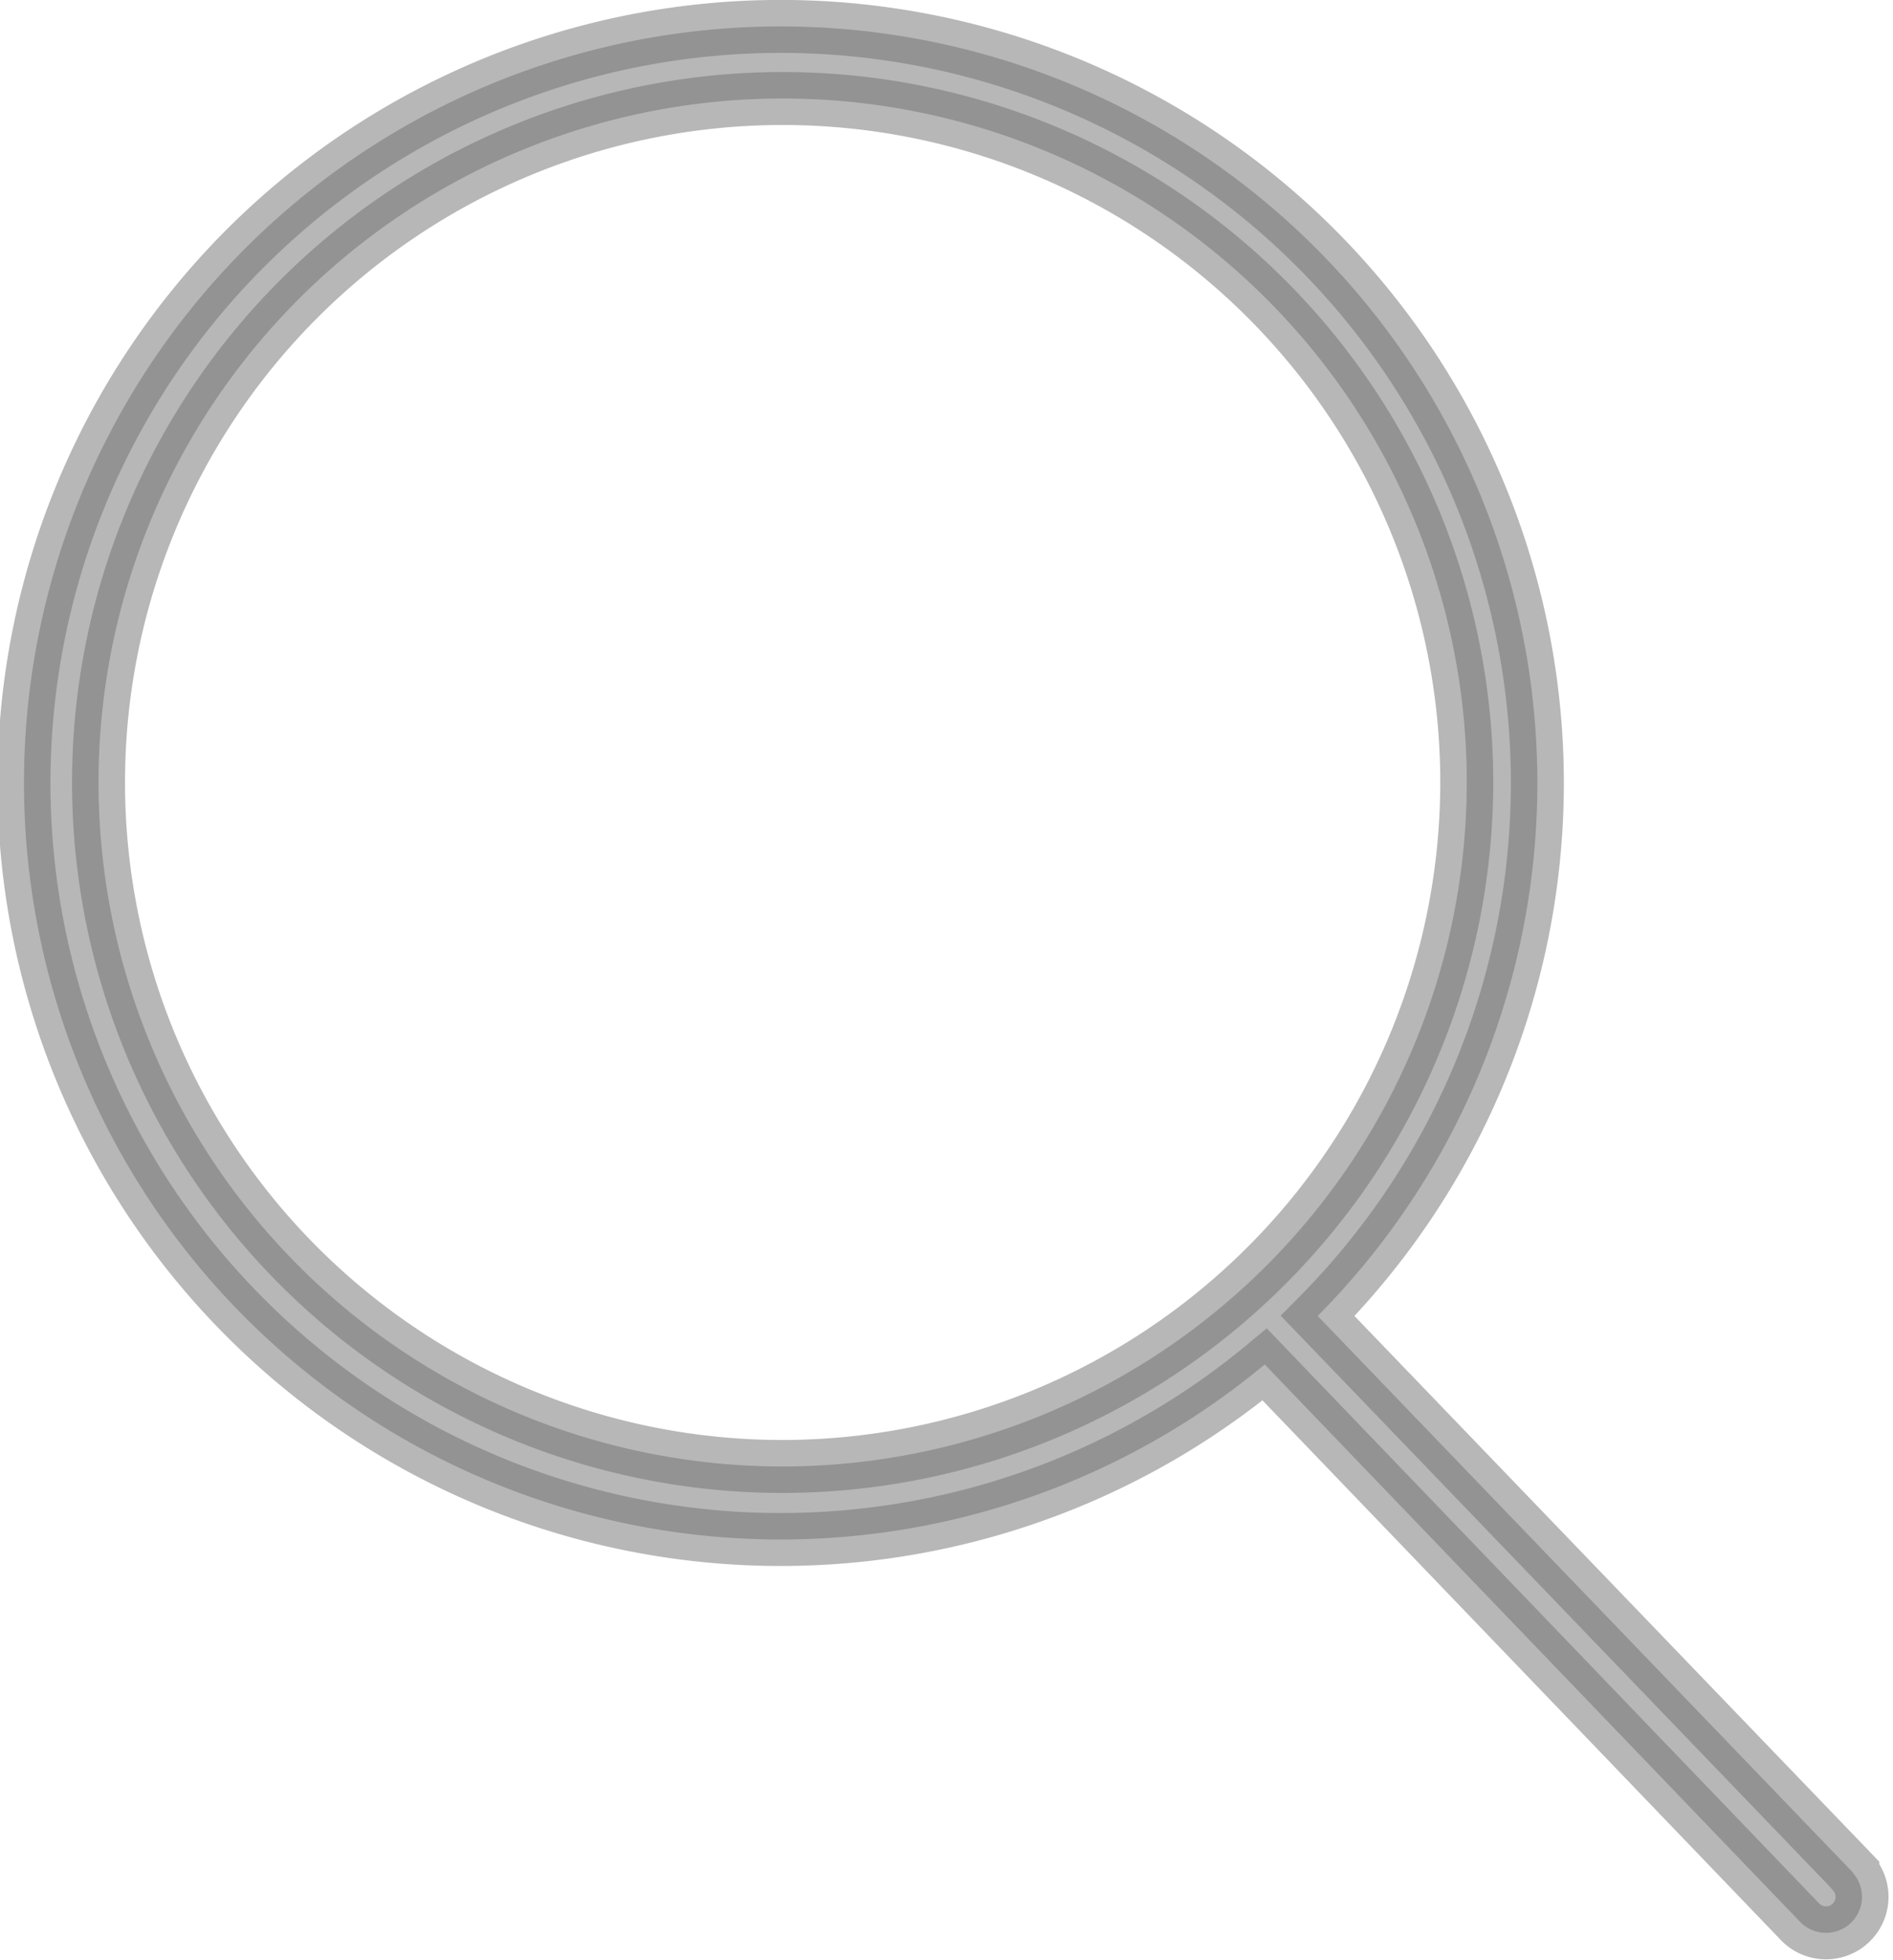<svg xmlns="http://www.w3.org/2000/svg" viewBox="0 0 17.867 18.5">
  <defs>
    <style>
      .cls-1 {
        fill: #707070;
        stroke: #707070;
        stroke-width: 0.5px;
        opacity: 0.5;
      }
    </style>
  </defs>
  <path id="search" class="cls-1" d="M18.22,17.425l-5.05-5.252a7.142,7.142,0,1,0-.5.458L17.73,17.9a.34.34,0,0,0,.49-.471ZM8.12,13.594a6.457,6.457,0,1,1,6.457-6.457A6.464,6.464,0,0,1,8.12,13.594Z" transform="translate(-0.733 0.25)"/>
</svg>
